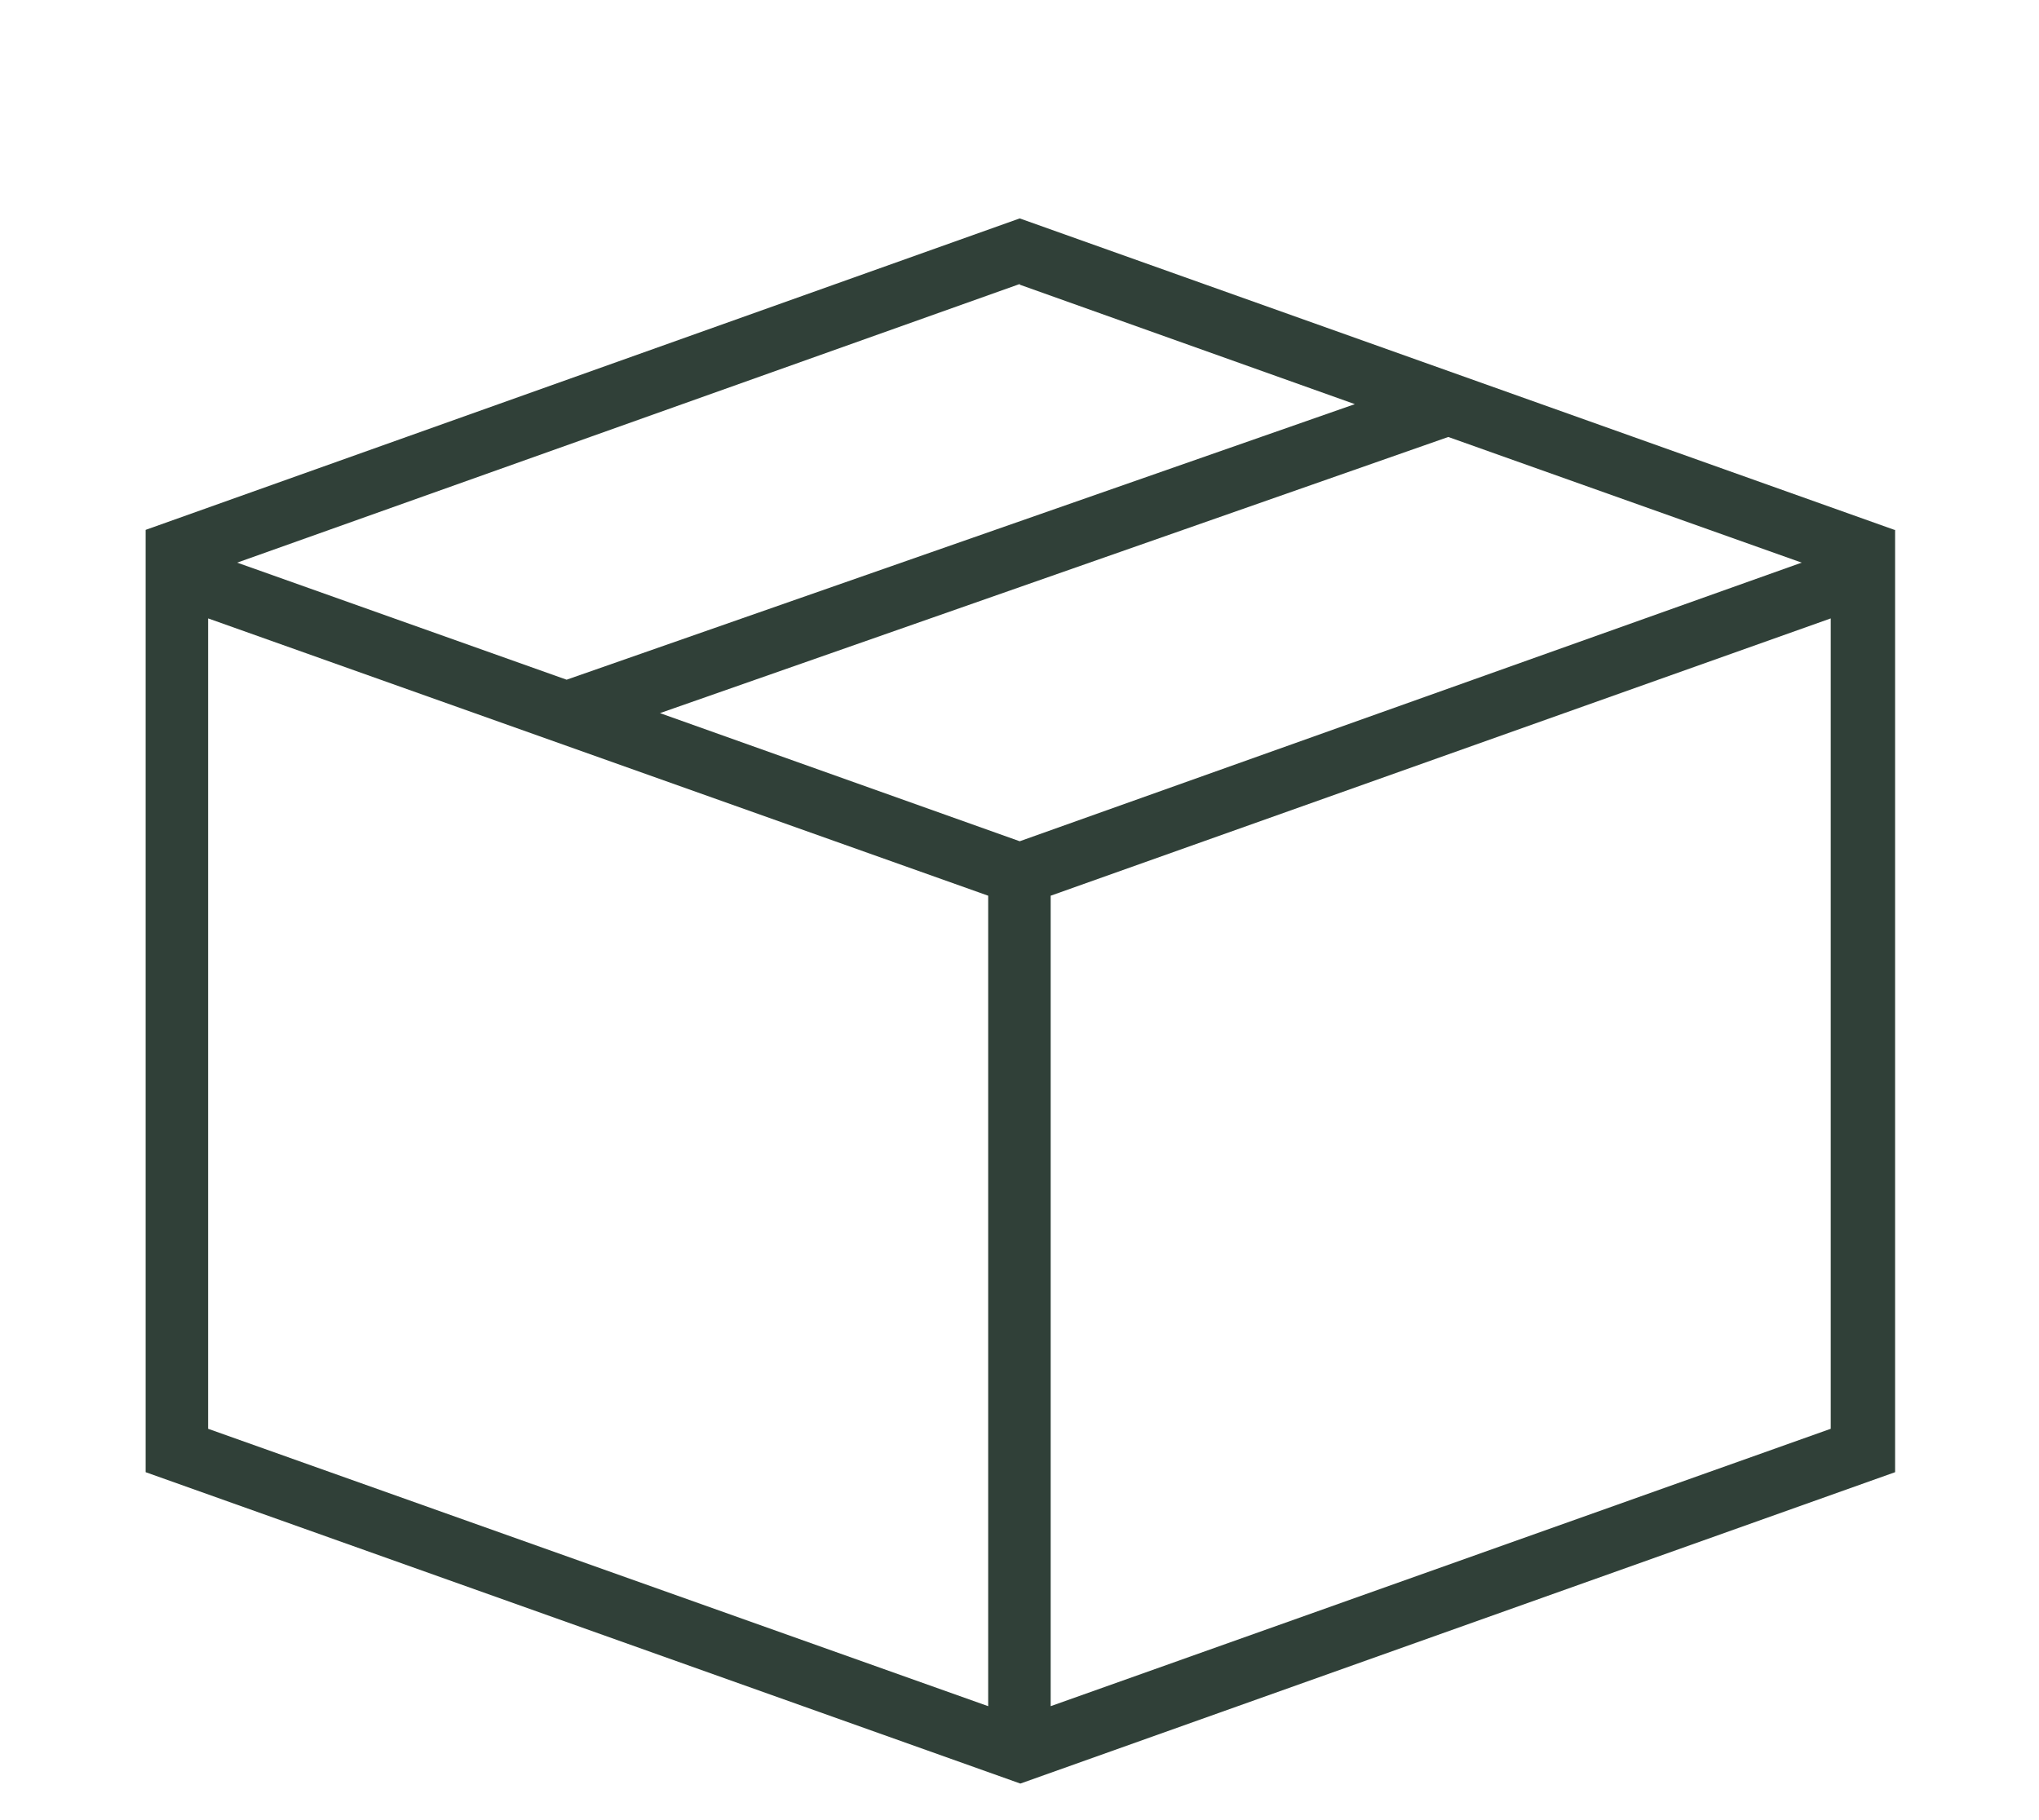 <svg width="28" height="25" viewBox="0 0 28 25" fill="none" class="" xmlns="http://www.w3.org/2000/svg" xmlns:xlink="http://www.w3.org/1999/xlink">
          <path d="M26.015 7.278L14.003 3L2 7.278V20.221L14.012 24.498L26.024 20.221V7.278H26.015ZM14.003 11.555L9.063 9.795L19.888 6.002L24.741 7.728L14.003 11.555ZM14.003 3.91L18.605 5.551L7.781 9.336L3.257 7.728L14.003 3.901V3.91ZM2.858 8.494L13.57 12.303V23.435L2.858 19.625V8.494ZM25.14 19.625L14.428 23.435V12.303L25.14 8.494V19.625Z" fill="#304038" class=""></path>
        </svg>